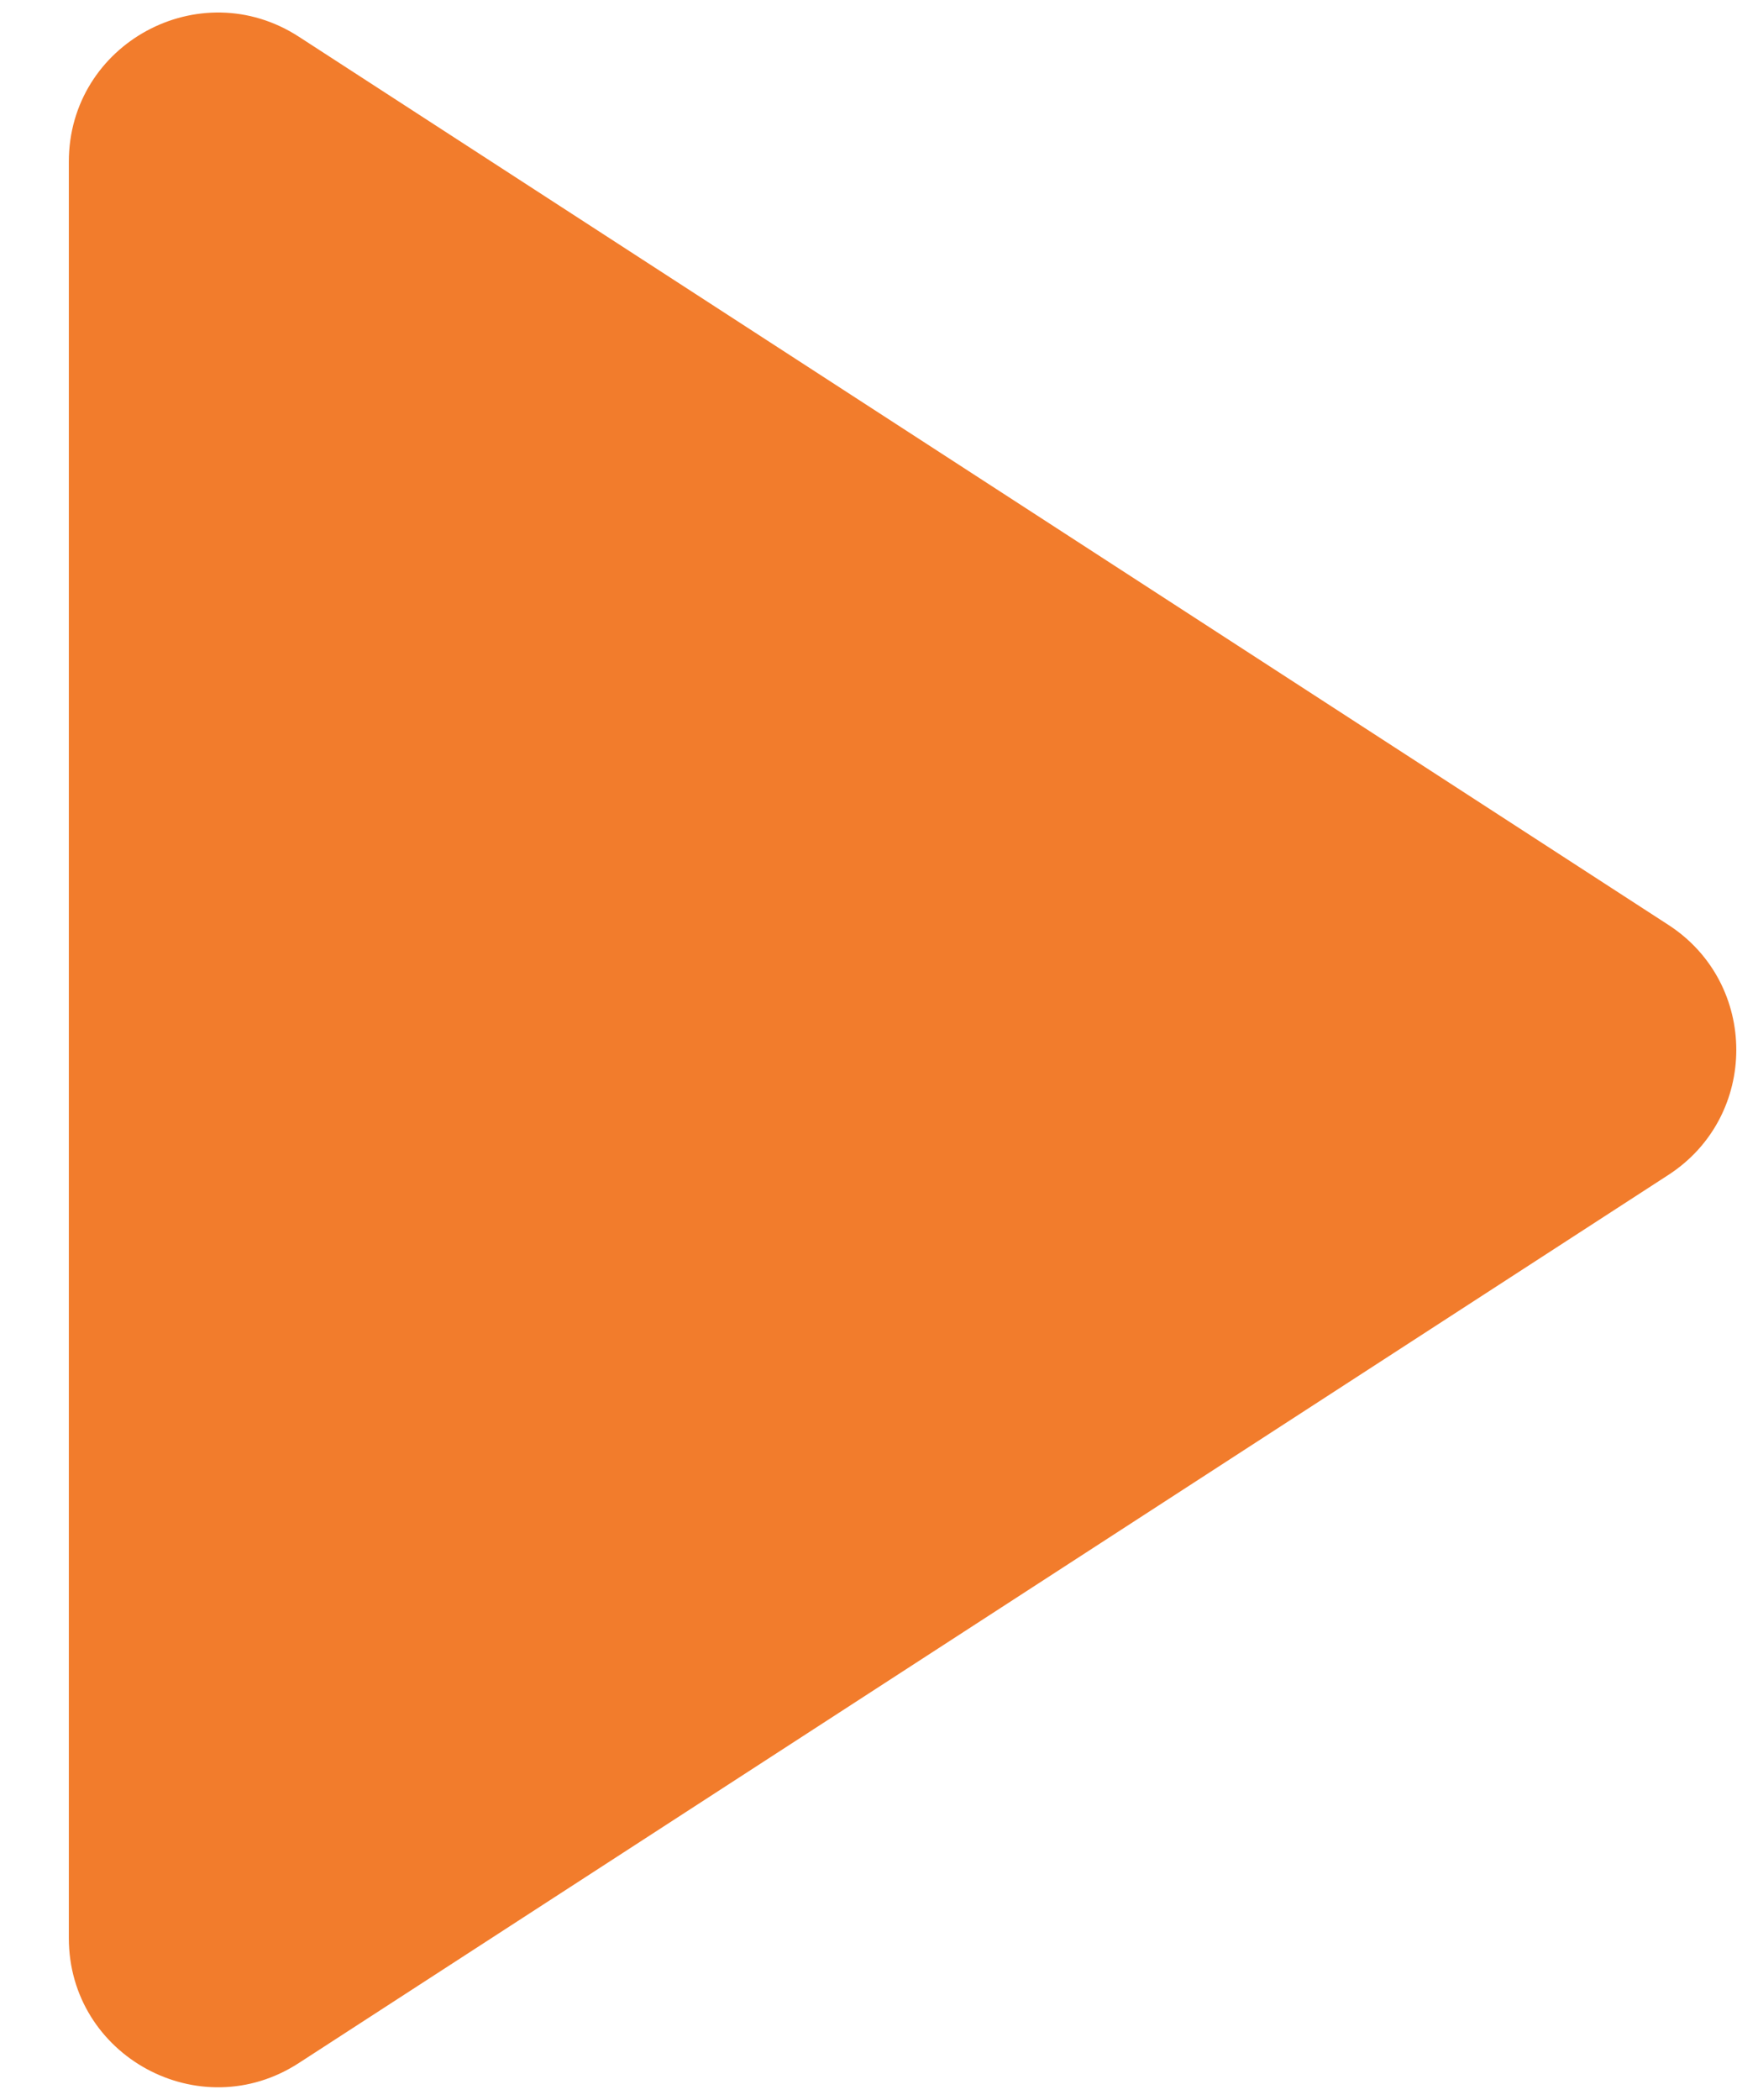 
<svg width="24" height="29" viewBox="0 0 24 29" fill="none" xmlns="http://www.w3.org/2000/svg">
<g clip-path="url(#clip0_2050_2)">
<path d="M0.951 26.765V2.234C0.951 0.602 2.759 -0.38 4.129 0.507L23.052 12.773C24.303 13.584 24.303 15.415 23.052 16.226L4.129 28.491C2.759 29.38 0.951 28.396 0.951 26.765Z" fill="#F27C2C"/>
</g>
<defs>
<clipPath id="clip0_2050_2">
<rect width="24" height="29" fill="white"/>
</clipPath>
</defs>
</svg>
